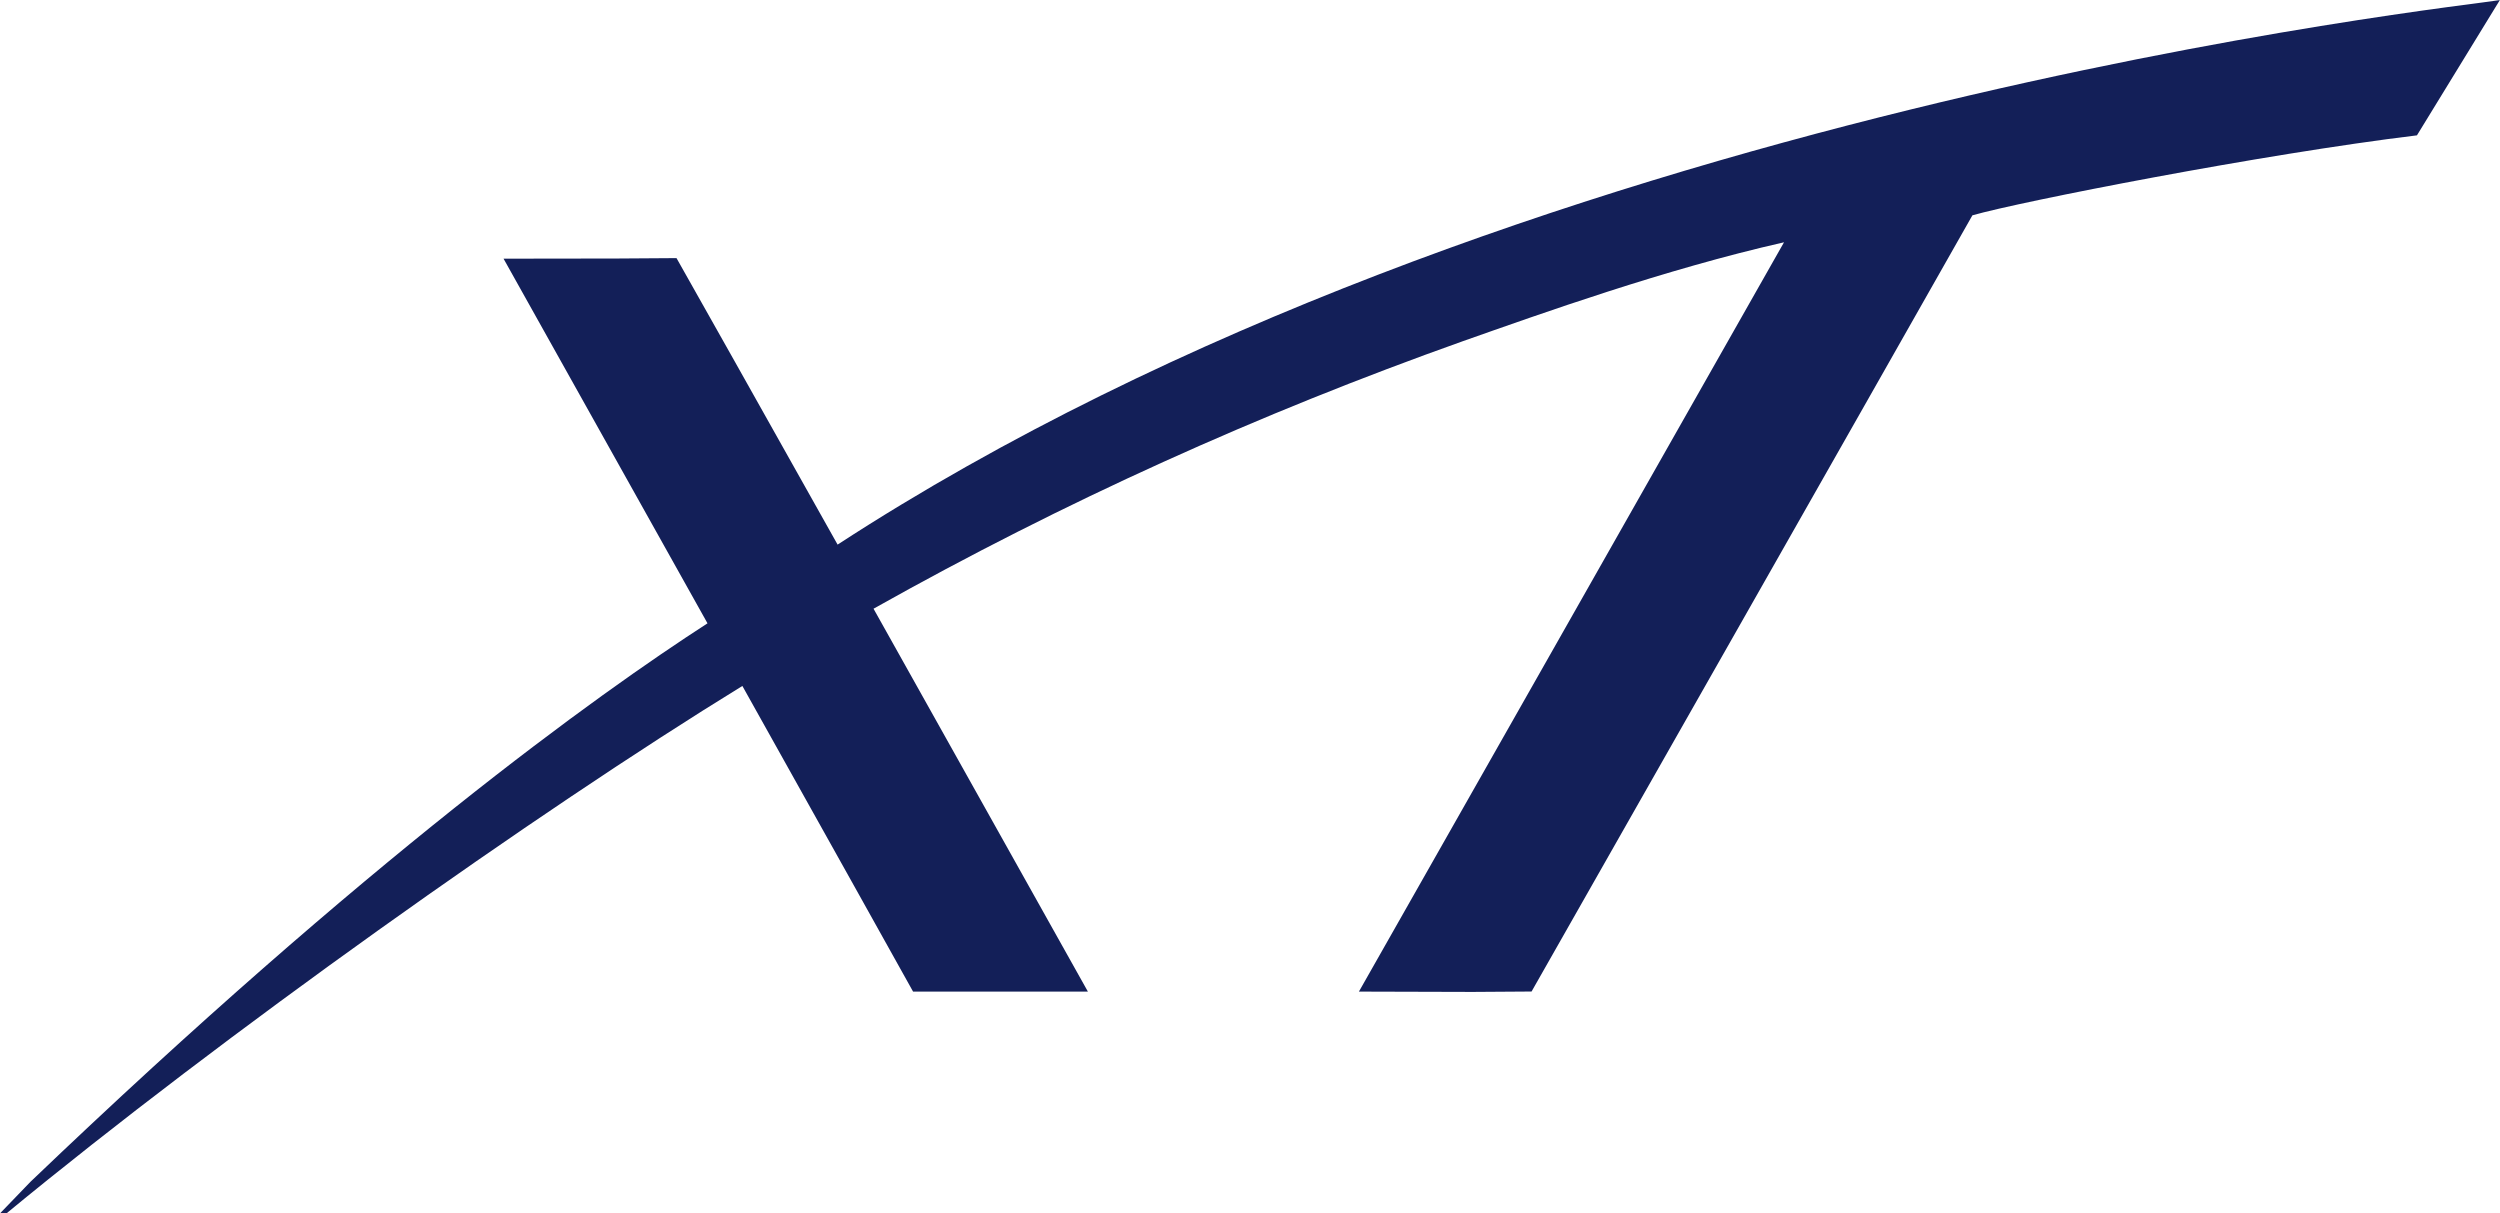 <?xml version="1.0" encoding="UTF-8"?><svg id="Layer_2" xmlns="http://www.w3.org/2000/svg" viewBox="0 0 309.75 150.34"><defs><style>.cls-1{fill:#131f58;}</style></defs><g id="Layer_1-2"><path class="cls-1" d="m103.78,67.48c-8.15-14.54-19.23-34.23-19.96-35.5l-7.37.05-14.06.02s12.99,23.23,25.27,45.18c-13.75,8.89-42.02,29.15-83.88,69.19l-3.78,3.92h.8c26.84-22.12,65.63-49.65,91.18-65.35,9,16.06,20.79,37.24,21.15,37.87h21.66s-13.92-24.86-26.56-47.44c23.66-13.29,47.72-24.14,73.03-33.15,9.71-3.42,24.93-8.88,39.78-12.25-8.16,14.42-52.67,92.84-52.67,92.84l14.08.04,7.31-.05c.77-1.35,43.92-77.27,54.62-96.17,5.96-1.71,35.89-7.58,55.08-9.91l10.27-16.76c-4.17.78-122.25,12.98-205.97,67.48"/></g></svg>